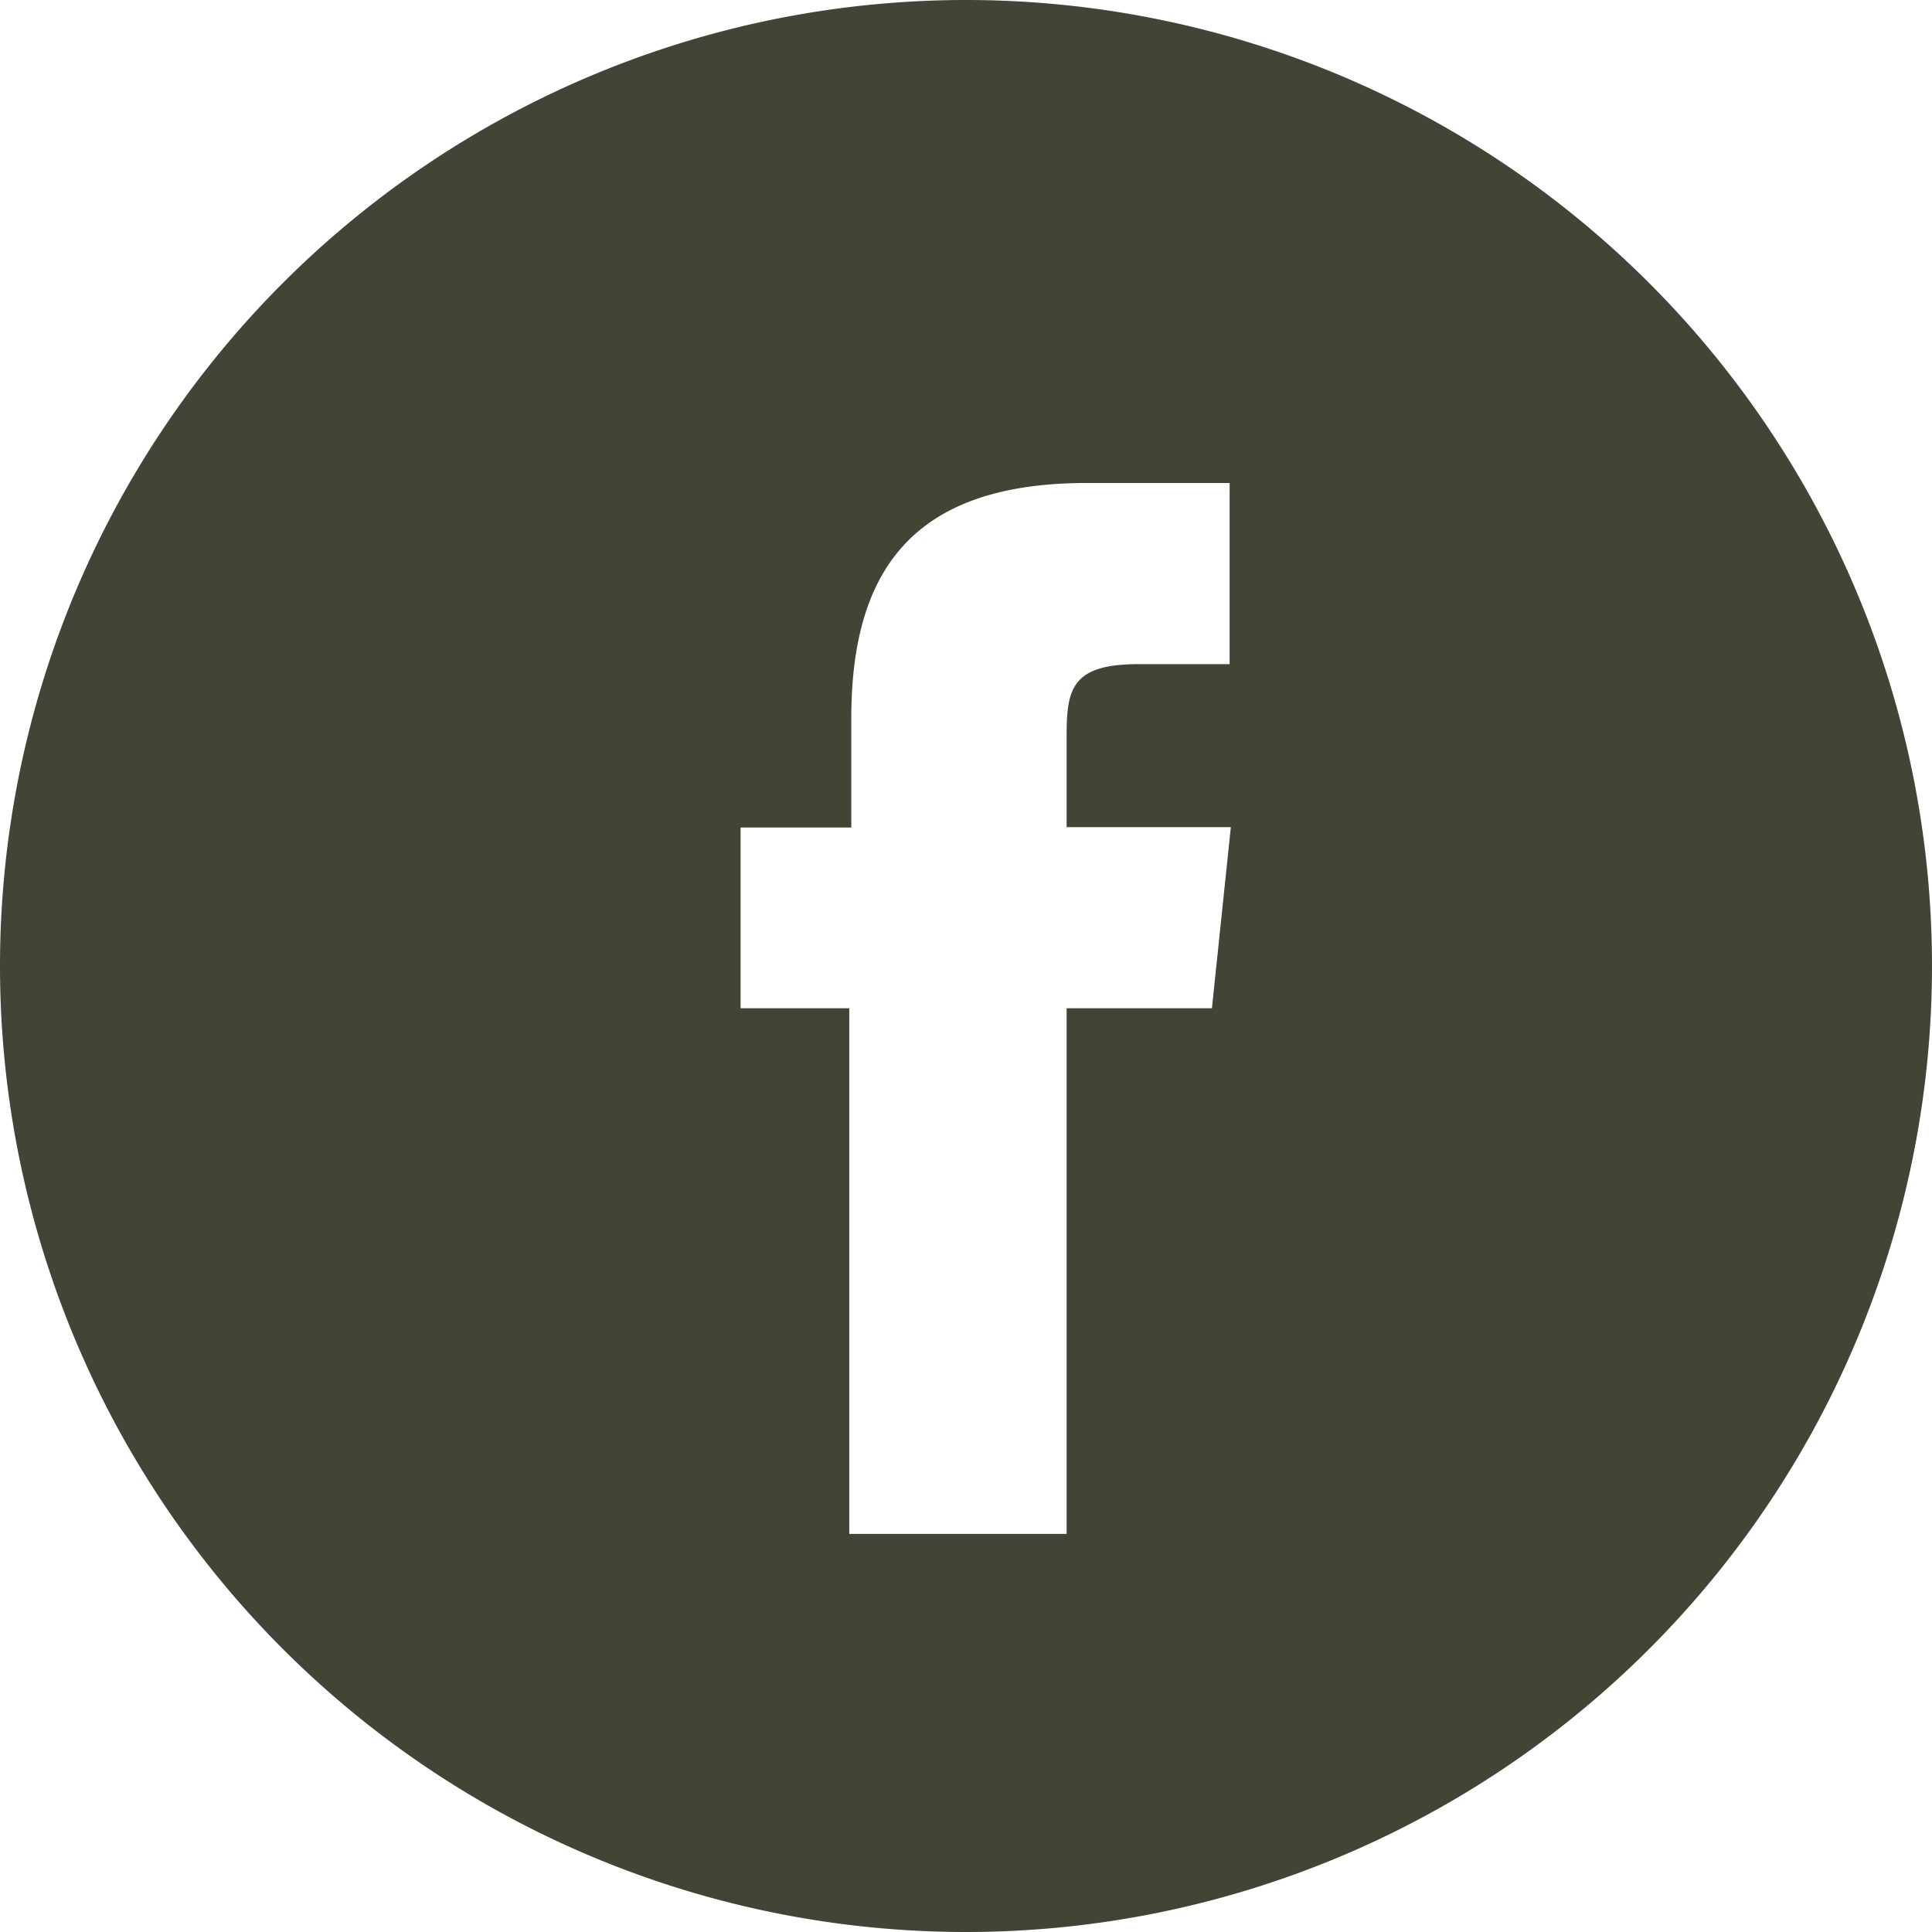 <svg xmlns="http://www.w3.org/2000/svg" width="48" height="48" viewBox="0 0 48 48"><path d="M0,24A24,24,0,1,1,24,48,24,24,0,0,1,0,24ZM26.5,38.11V25.05h3.61l.47-4.5H26.5V18.3c0-1.17.11-1.8,1.79-1.8h2.26V12H27c-4.33,0-5.85,2.18-5.85,5.85v2.71H18.4v4.49h2.7V38.11Z" fill="#414535"/></svg>